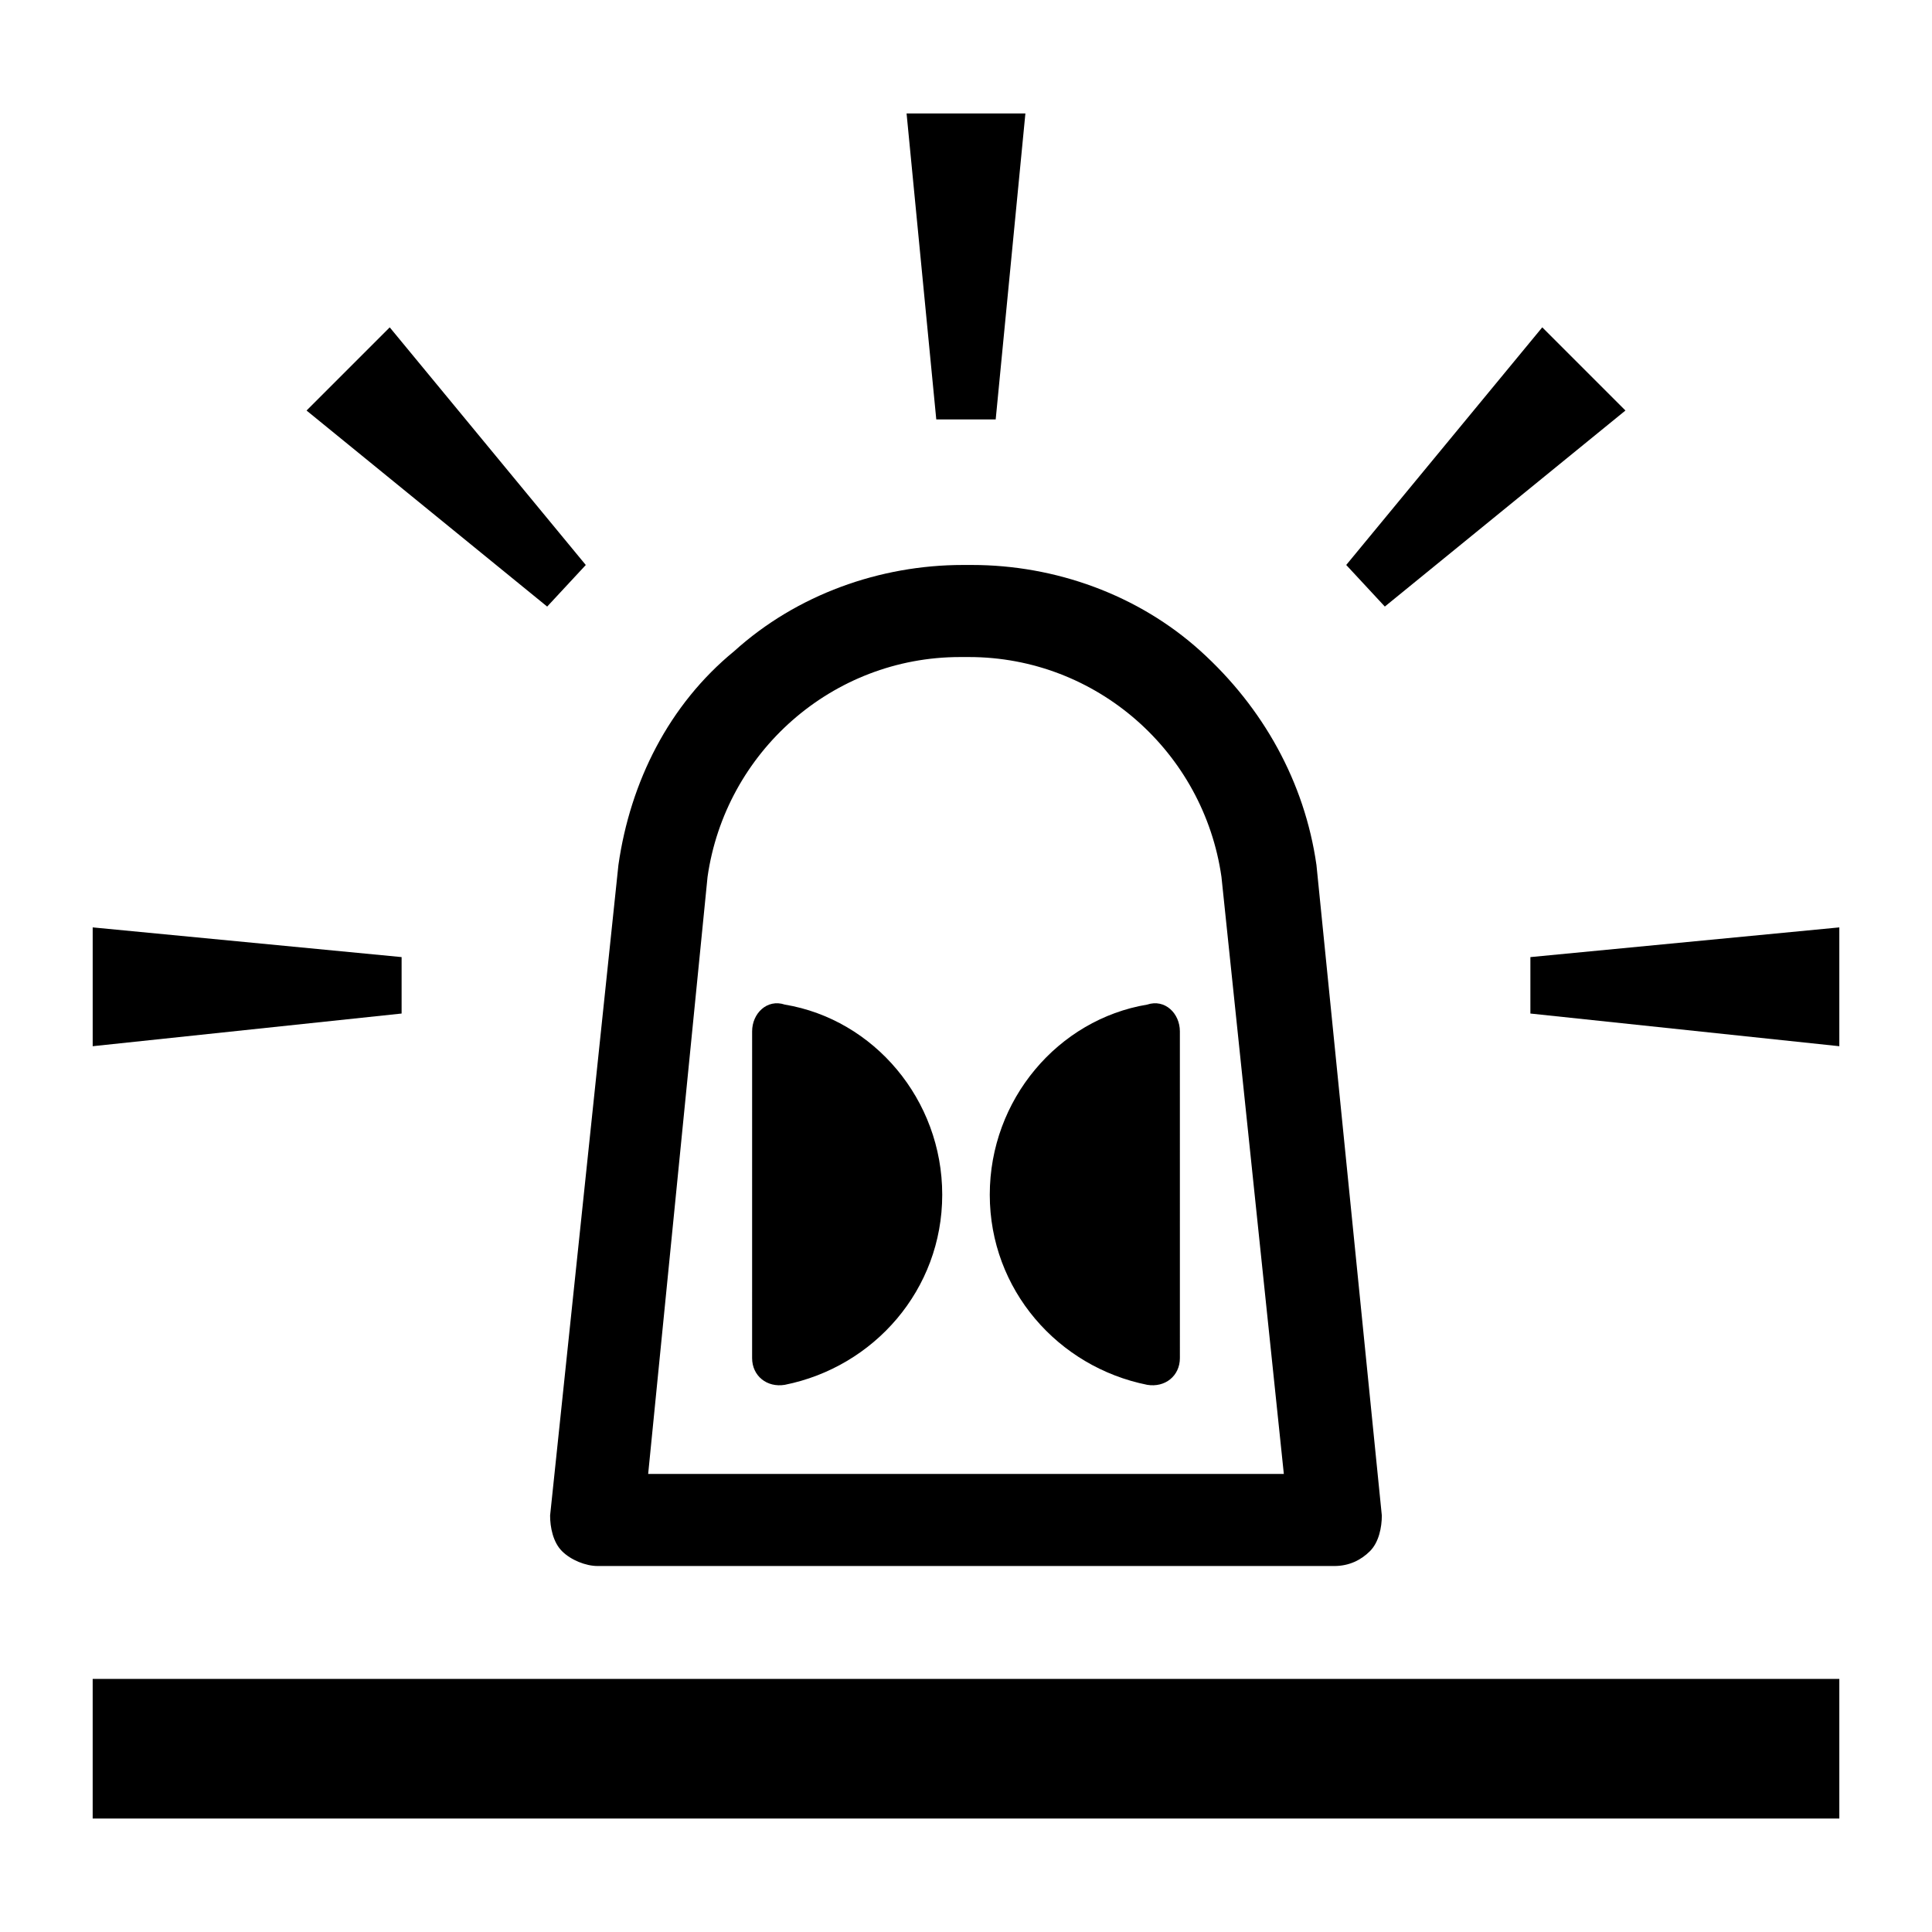 <?xml version="1.0" encoding="UTF-8"?>
<!-- Uploaded to: ICON Repo, www.svgrepo.com, Generator: ICON Repo Mixer Tools -->
<svg fill="#000000" width="800px" height="800px" version="1.1" viewBox="144 144 512 512" xmlns="http://www.w3.org/2000/svg">
 <g>
  <path d="m497.61 559.01h-195.23c-3.148 0-7.086-1.574-9.445-3.938-2.363-2.359-3.152-6.293-3.152-9.441l18.105-172.4c3.148-22.043 13.383-42.508 30.699-56.68 16.531-14.957 38.574-22.828 60.613-22.828h2.363c22.043 0 44.082 7.871 60.613 22.828 16.531 14.957 27.551 34.637 30.699 56.68l17.324 172.4c0 3.148-0.789 7.086-3.148 9.445-2.363 2.359-5.512 3.934-9.445 3.934zm-181.84-24.402h168.46l-16.531-158.23c-4.723-33.062-33.062-58.254-66.914-58.254h-2.363c-33.852 0-62.188 25.191-66.914 58.254z"/>
  <path d="m168.56 588.93h462.88v37h-462.88z"/>
  <path d="m415.74 174.07-7.871 81.082h-15.746l-7.871-81.082z"/>
  <path d="m574.76 252.79-63.766 51.953-10.23-11.02 51.953-62.977z"/>
  <path d="m631.44 389.77v31.488l-81.871-8.66v-14.957z"/>
  <path d="m250.43 397.64v14.957l-81.867 8.66v-31.488z"/>
  <path d="m299.24 293.73-10.234 11.02-63.766-51.953 22.043-22.043z"/>
  <path d="m393.7 460.61c0 25.191-18.105 45.656-41.723 50.383-4.723 0.789-8.66-2.363-8.66-7.086l0.004-86.594c0-4.723 3.938-8.66 8.66-7.086 23.613 3.938 41.719 25.191 41.719 50.383z"/>
  <path d="m406.3 460.61c0 25.191 18.105 45.656 41.723 50.383 4.723 0.789 8.66-2.363 8.66-7.086l-0.004-86.594c0-4.723-3.938-8.66-8.66-7.086-23.613 3.938-41.719 25.191-41.719 50.383z"/>
 </g>
</svg>